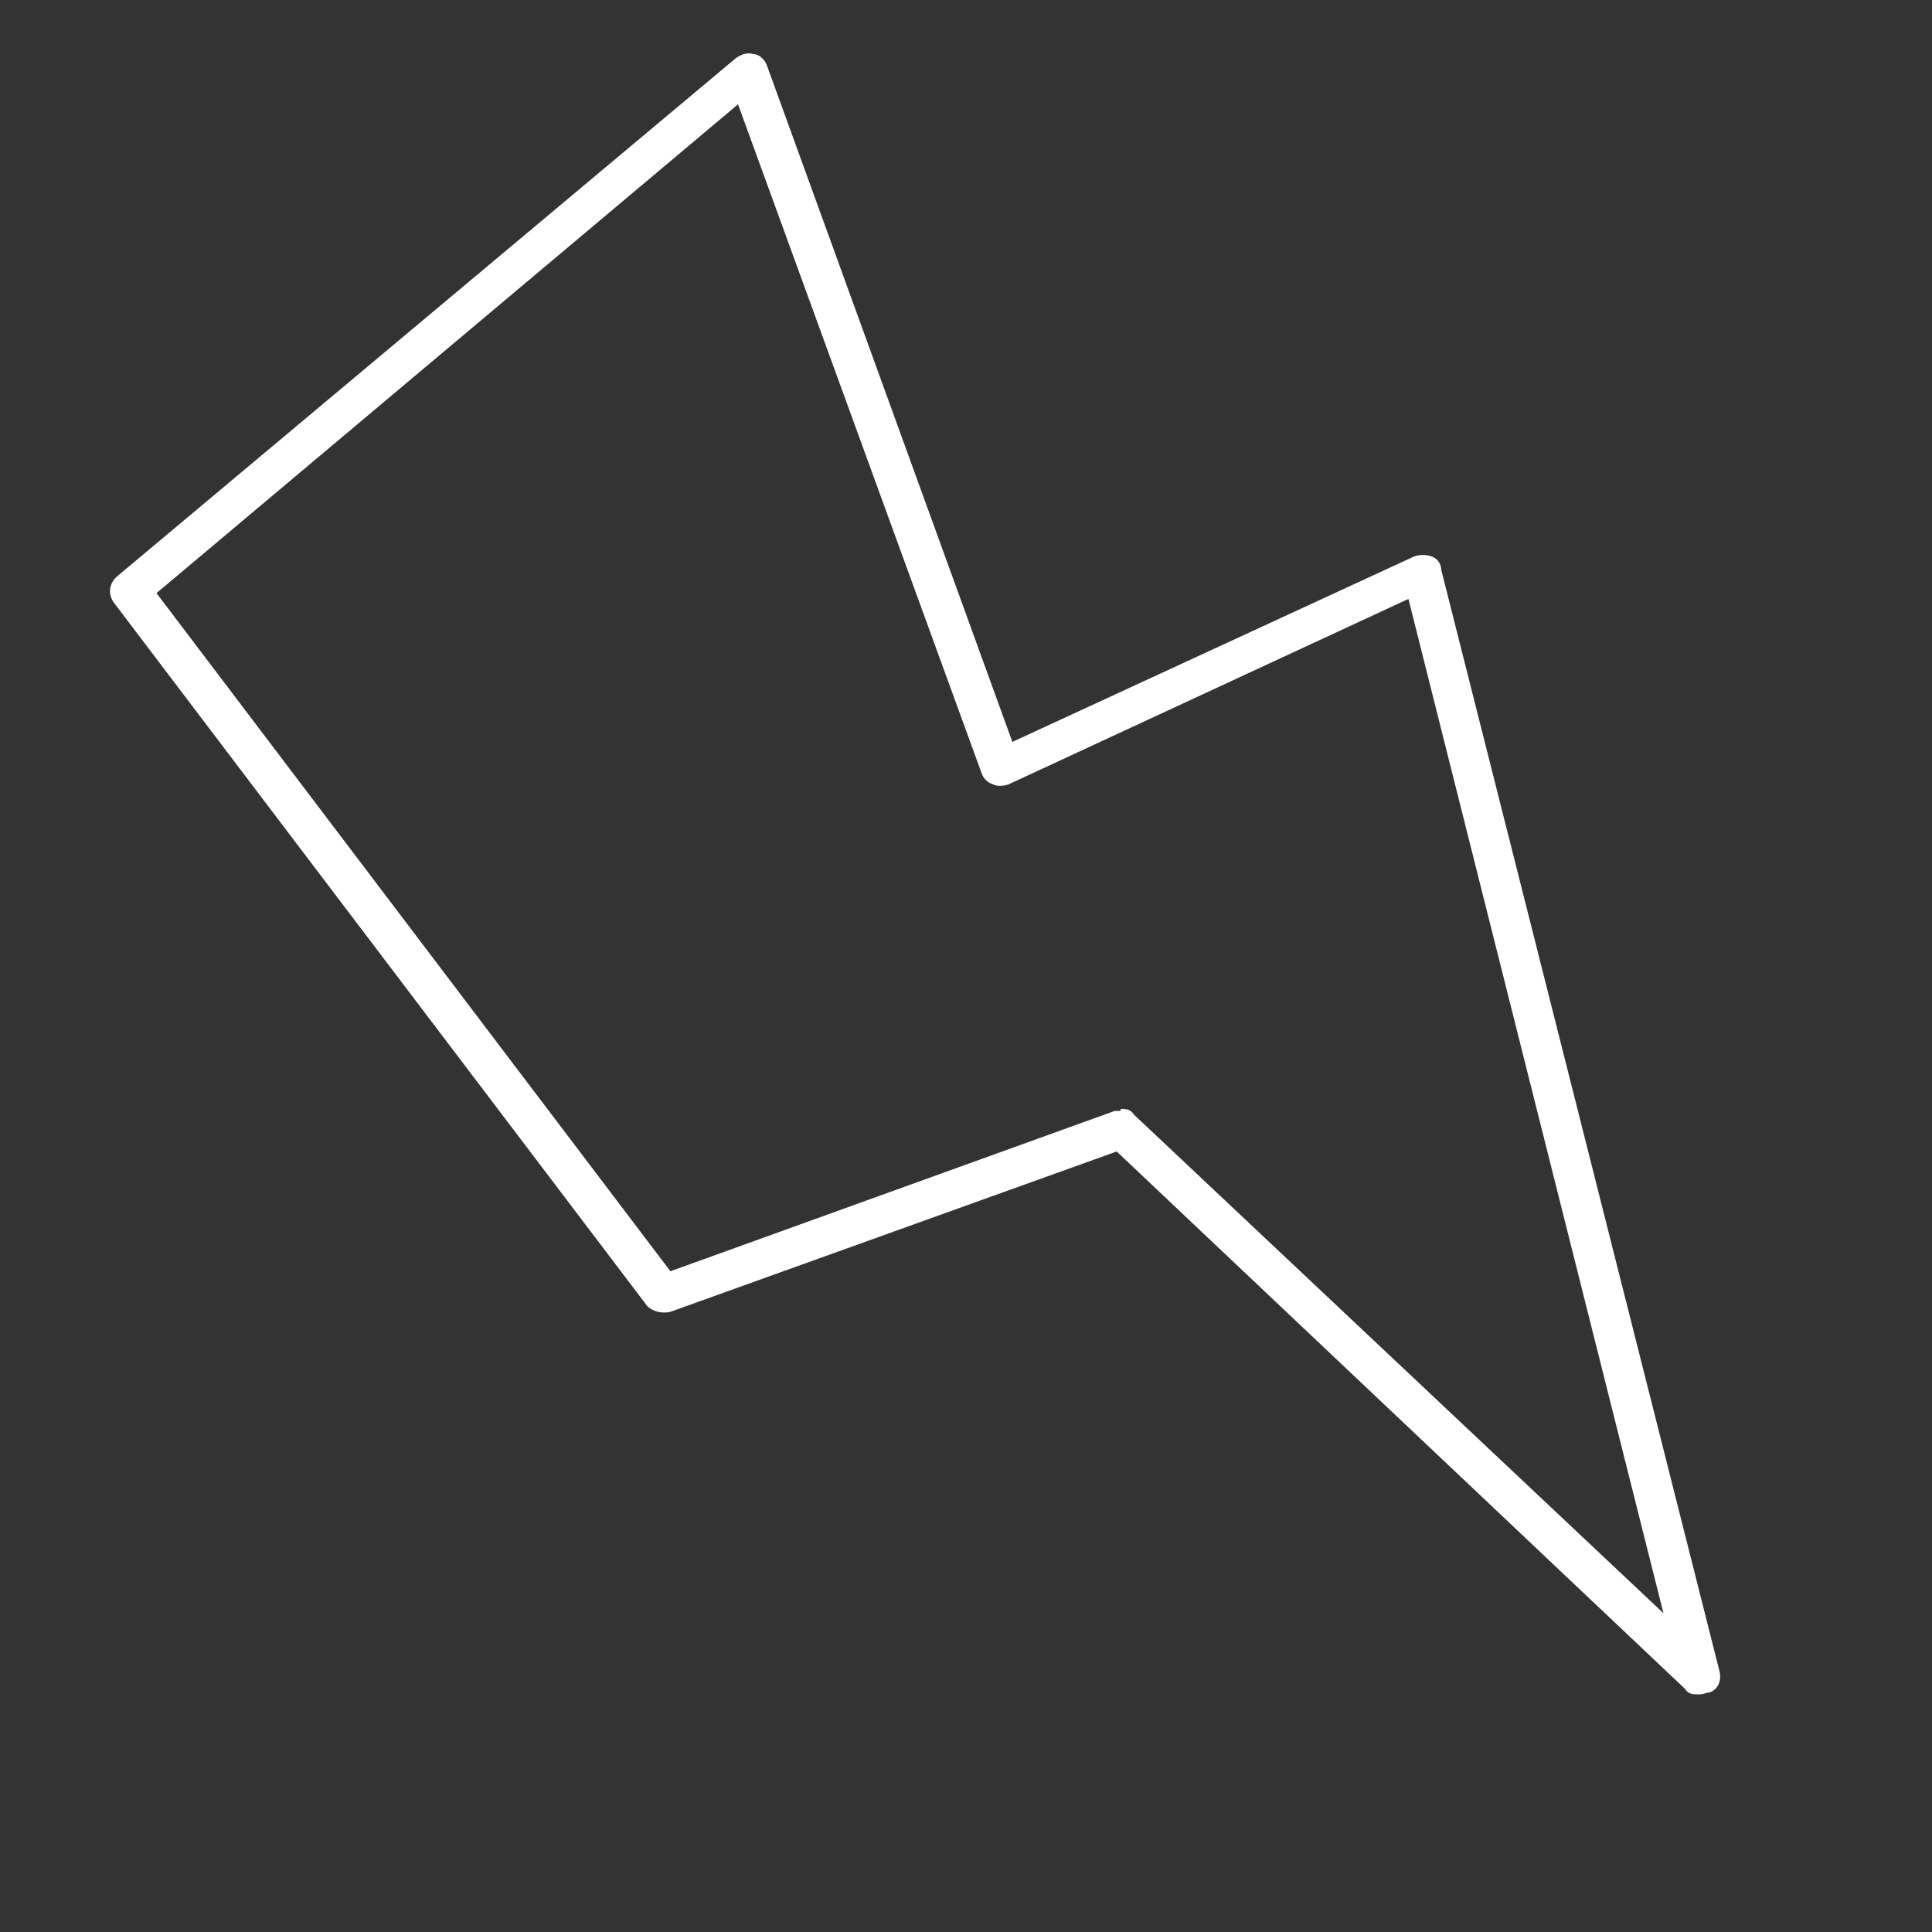<?xml version="1.0" encoding="UTF-8"?> <svg xmlns="http://www.w3.org/2000/svg" id="Layer_1" version="1.1" viewBox="0 0 100 100"><rect x="0" y="0" width="100" height="100" fill="#333333" stroke="none"/><defs><style> .st0 { fill: #fff; } </style></defs><path class="st0" d="M87.9,87.7c-.3,0-.5,0-.7-.3l-29.4-27.8-23.1,8.3c-.4.1-.9,0-1.2-.3L5.9,31.2c-.3-.4-.3-1,.2-1.4L38.1,3c.3-.2.6-.3.9-.2.3,0,.6.3.7.6l12.7,35,20.8-9.6c.3-.1.6-.1.9,0,.3.1.5.4.5.7l14.4,57c.1.4,0,.9-.5,1.1-.2,0-.3.1-.5.1ZM58,57.4c.3,0,.5,0,.7.3l27.4,25.8-13.2-52.5-20.7,9.6c-.3.1-.6.1-.8,0-.3-.1-.5-.3-.6-.6L38.2,5.4,8.1,30.7l26.6,35.1,23-8.3c.1,0,.2,0,.3,0Z"></path></svg> 